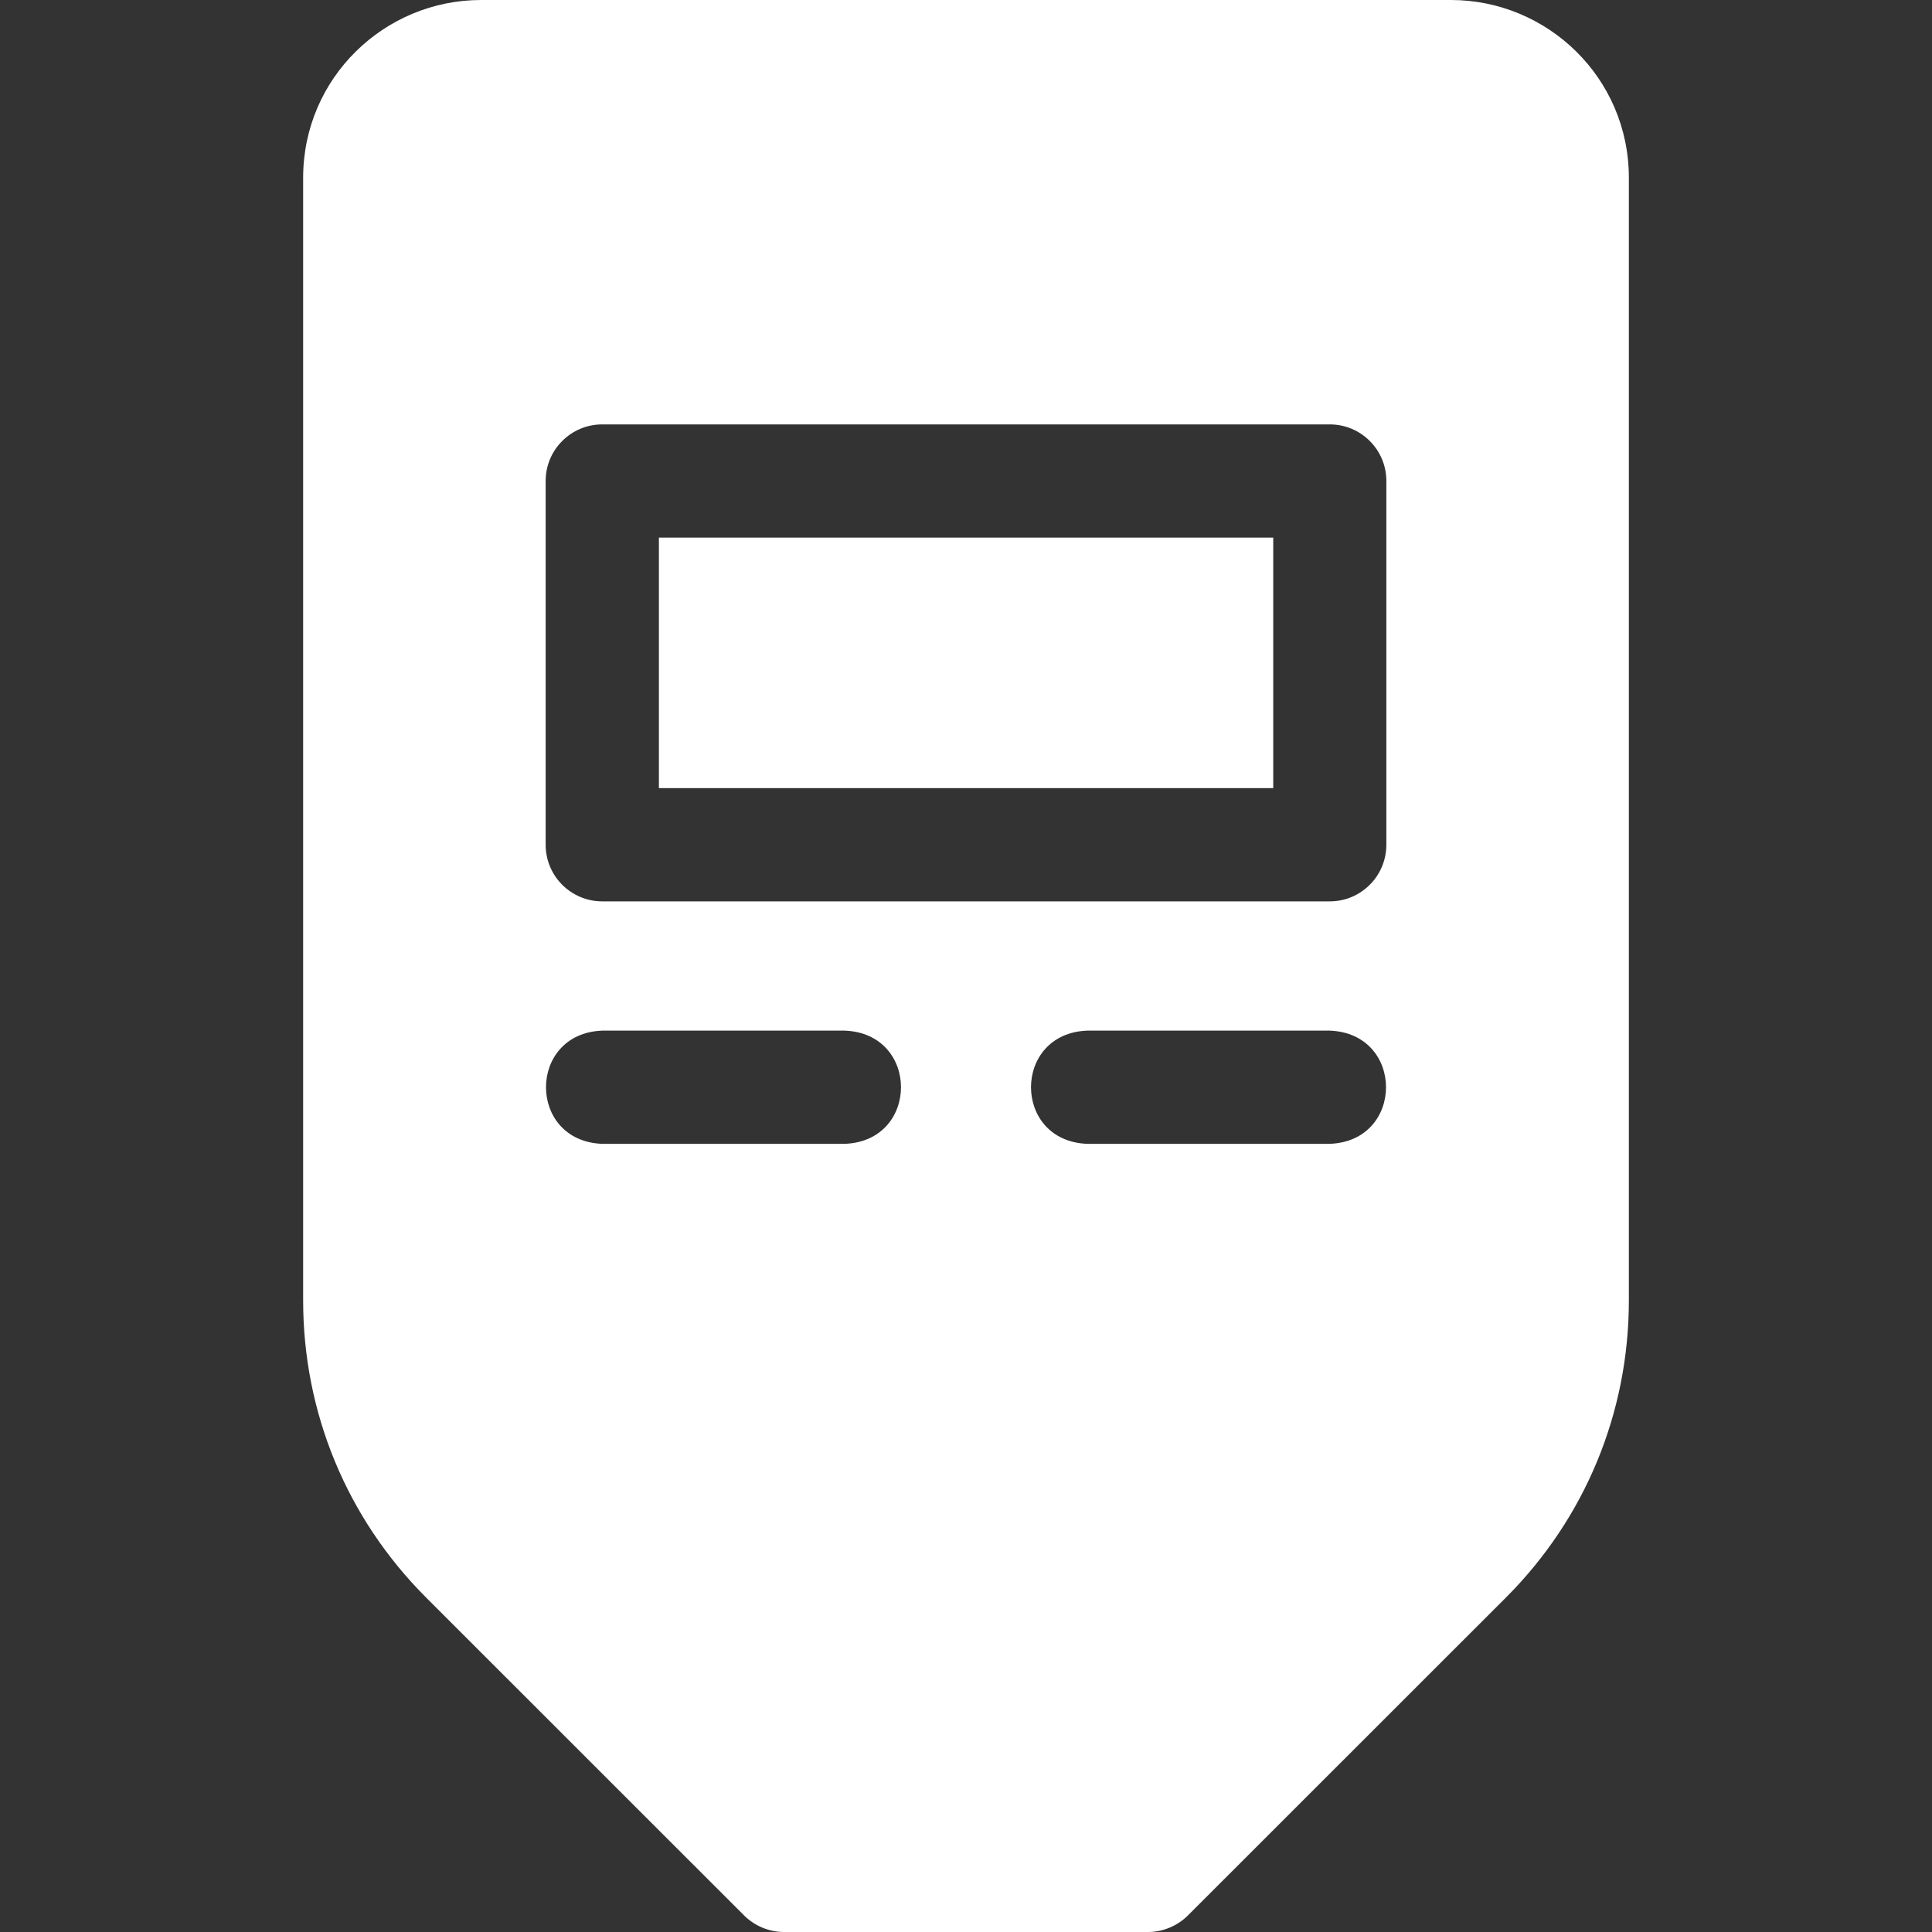 <ns0:svg xmlns:ns0="http://www.w3.org/2000/svg" width="42" height="42" viewBox="0 0 42 42" fill="none">
<ns0:rect x="0" y="0" width="42" height="42" fill="#333333" stroke="none"/>
<ns0:path d="M31.544 0H10.456C8.365 0 6.59 1.687 6.59 3.866V28.268C6.59 30.71 7.539 33.005 9.264 34.73L16.176 41.64C16.407 41.87 16.72 42 17.046 42H24.954C25.28 42 25.593 41.87 25.824 41.64C25.824 41.64 32.738 34.729 32.737 34.73C34.461 33.005 35.41 30.71 35.41 28.268V3.866C35.41 1.686 33.635 0 31.544 0ZM18.364 24.866H13.092C11.461 24.806 11.463 22.465 13.092 22.405H18.364C19.995 22.466 19.994 24.806 18.364 24.866ZM28.908 24.866H23.636C22.005 24.806 22.006 22.465 23.636 22.405H28.908C30.539 22.466 30.538 24.806 28.908 24.866ZM30.138 18.364C30.138 19.044 29.587 19.595 28.908 19.595H13.092C12.413 19.595 11.862 19.044 11.862 18.364V10.456C11.862 9.777 12.413 9.226 13.092 9.226H28.908C29.587 9.226 30.138 9.777 30.138 10.456V18.364Z" fill="#FFFFFF" />
<ns0:path d="M14.324 11.687H27.679V17.133H14.324V11.687Z" fill="#FFFFFF" />
</ns0:svg>